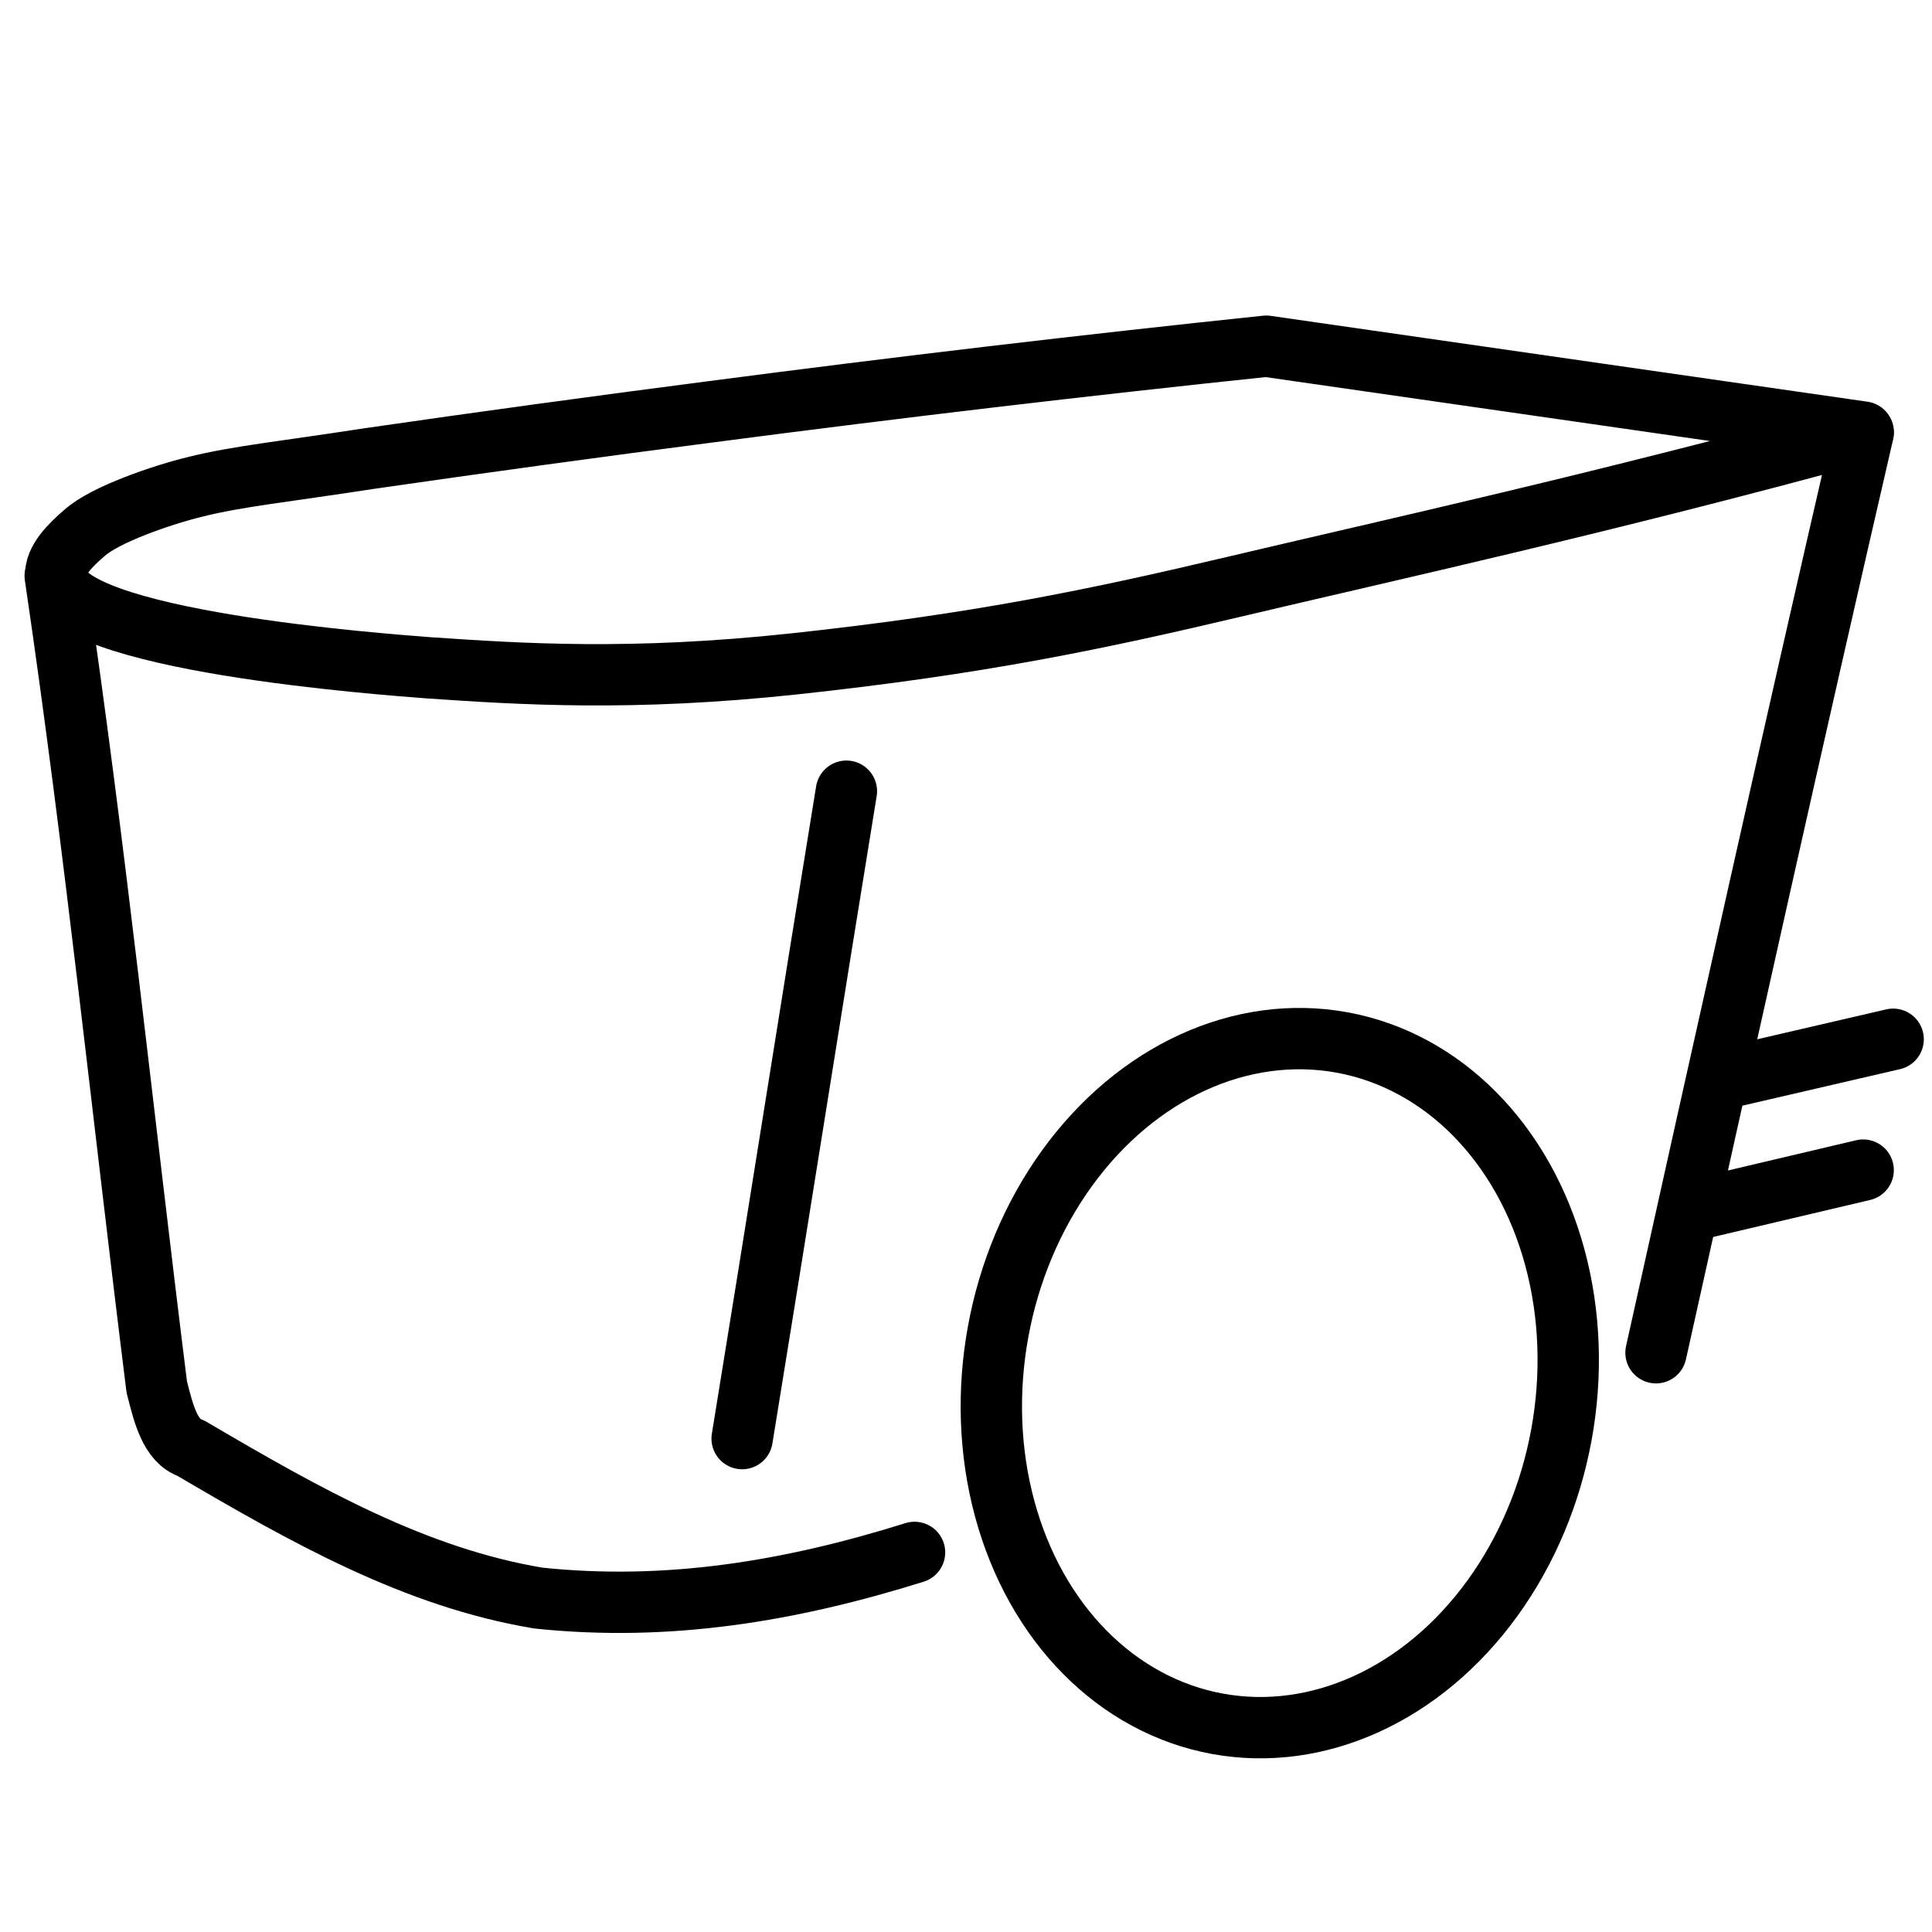 <svg xml:space="preserve" style="enable-background:new 0 0 283.5 283.5;" viewBox="0 0 283.5 283.5" y="0px" x="0px" xmlns:xlink="http://www.w3.org/1999/xlink" xmlns="http://www.w3.org/2000/svg" id="Слой_1" version="1.1">
<style type="text/css">
	.st0{fill:none;stroke:#000000;stroke-width:9;stroke-linecap:round;stroke-linejoin:round;stroke-miterlimit:10;}
</style>
<path d="M243,198.5c10-45,20-90,30.4-135" class="st0"></path>
<path d="M8.1,84.5c5.9,40,9.9,79,14.9,119c1,4,2,8,5,9c17,10,33,19,51,22c19,2,37-1,55.2-6.7" class="st0"></path>
<path d="M185.8,50.8c-26.7,2.8-53.8,6-81.3,9.6c-17,2.2-33.8,4.5-50.4,6.9c-12.3,1.9-19.3,2.6-25.3,4.1
	c-5,1.2-13.4,4.1-16.4,6.8c-2.1,1.8-4.4,4.1-4.2,6.3C8.9,94.1,56.6,97.5,63,98c13.3,0.9,29.6,2,53.7-0.6
	c26.9-2.9,44.1-6.5,64.4-11.3c22.4-5.3,54.3-12.3,92.3-22.7C244.2,59.2,215,55,185.8,50.8z" class="st0"></path>
<path d="M124.2,116.1c-4.9,30-10.4,65-15.3,95" class="st0"></path>
<ellipse ry="42" rx="50.8" cy="203" cx="187.7" class="st0" transform="matrix(0.18 -0.984 0.984 0.18 -45.743 351.117)"></ellipse>
<line y2="152.5" x2="277.8" y1="158.2" x1="253.2" class="st0"></line>
<line y2="171.7" x2="273.4" y1="177.5" x1="248.8" class="st0"></line>
</svg>

